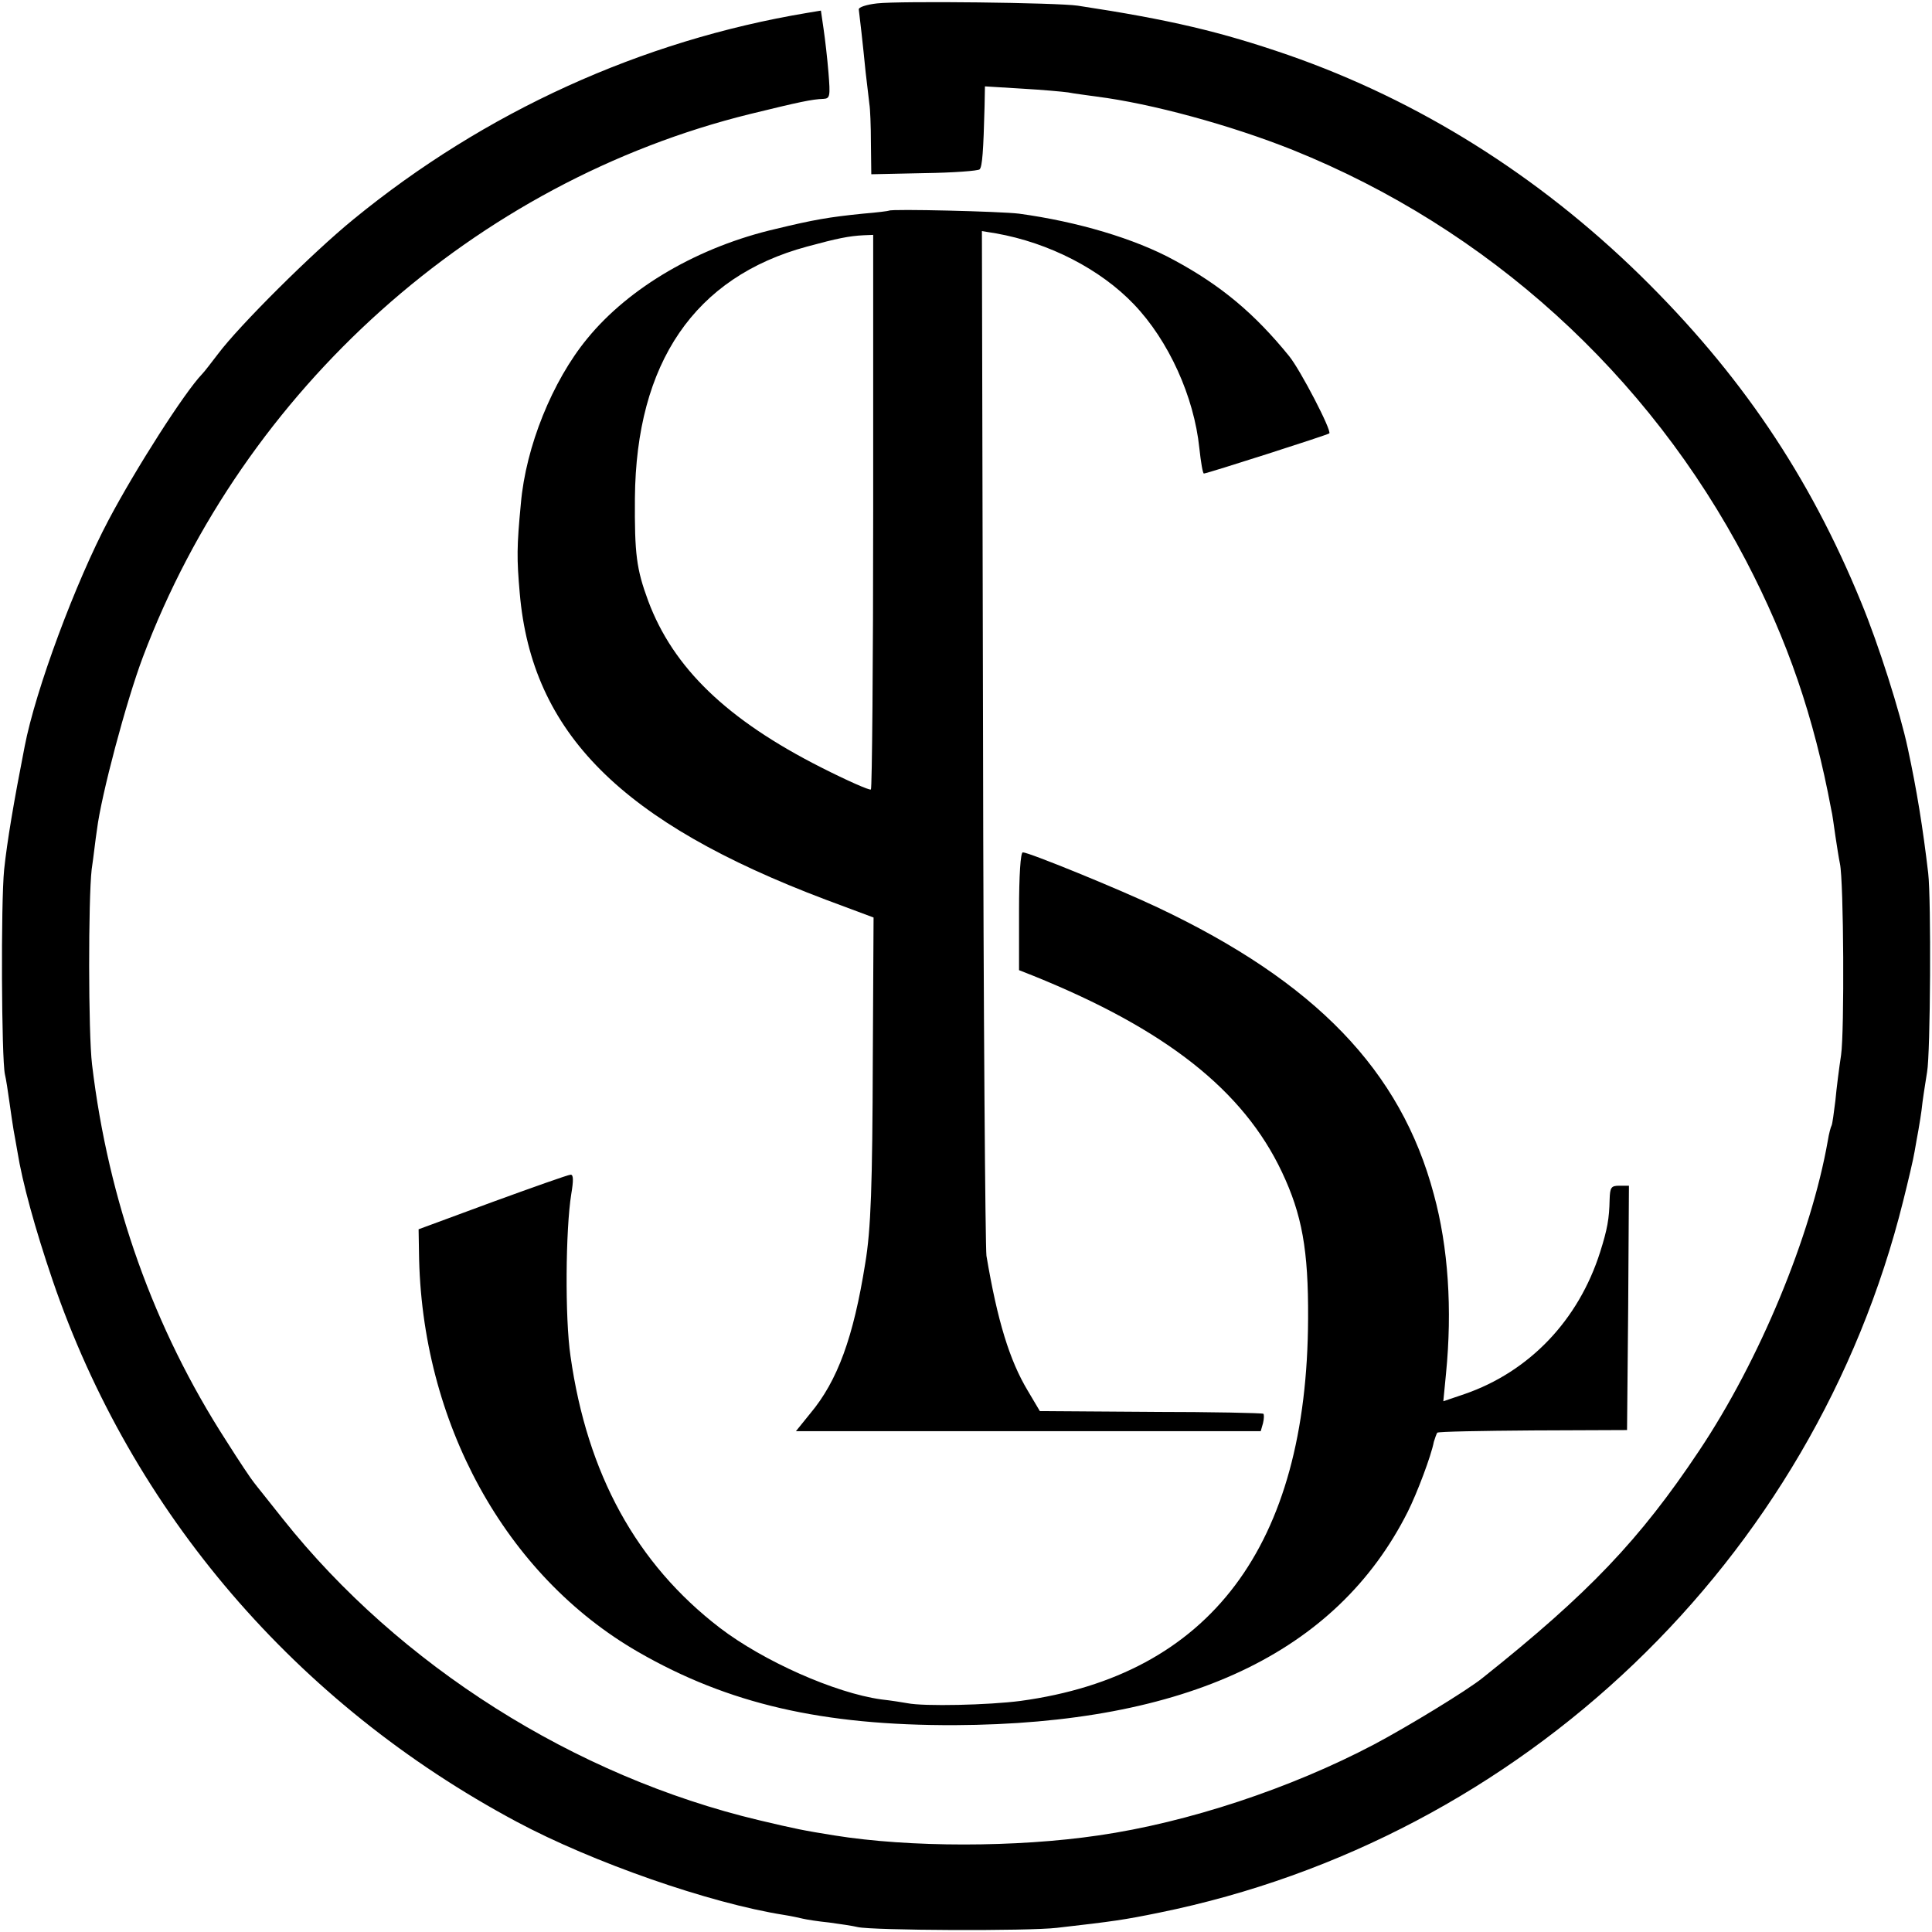 <?xml version="1.0" standalone="no"?>
<!DOCTYPE svg PUBLIC "-//W3C//DTD SVG 20010904//EN"
 "http://www.w3.org/TR/2001/REC-SVG-20010904/DTD/svg10.dtd">
<svg version="1.0" xmlns="http://www.w3.org/2000/svg"
 width="510pt" height="510pt" viewBox="0 0 510 510"
 preserveAspectRatio="xMidYMid meet">
<g transform="translate(0,510) scale(0.1,-0.1)"
fill="#000000" stroke="none">
<path d="M2315 5091 c-27 -3 -49 -10 -48 -16 2 -15 11 -93 18 -165 4 -36 9
-74 10 -85 2 -11 4 -57 4 -103 l1 -82 140 3 c76 1 142 6 146 10 7 7 10 49 13
166 l1 53 98 -6 c53 -3 108 -8 122 -10 14 -3 48 -7 75 -11 143 -18 353 -75
518 -141 514 -207 938 -591 1196 -1084 110 -211 179 -411 225 -657 3 -11 7
-43 11 -70 4 -26 9 -59 12 -73 10 -46 12 -444 3 -505 -5 -33 -12 -87 -15 -120
-4 -33 -8 -62 -10 -66 -2 -3 -7 -21 -10 -40 -44 -251 -180 -580 -340 -819
-156 -234 -291 -376 -571 -599 -39 -32 -200 -130 -287 -176 -220 -116 -492
-206 -727 -240 -217 -32 -499 -32 -698 0 -81 13 -101 17 -198 40 -488 116
-950 409 -1257 795 -37 47 -72 90 -77 97 -6 7 -39 56 -73 110 -191 296 -311
632 -354 993 -10 83 -10 436 -1 515 5 33 10 80 14 105 11 90 77 338 121 455
267 709 877 1255 1603 1434 131 32 163 39 194 40 17 1 18 7 13 69 -3 37 -9 89
-13 116 l-7 48 -36 -6 c-438 -73 -851 -261 -1198 -545 -108 -88 -302 -281
-358 -356 -17 -22 -35 -46 -42 -53 -46 -48 -174 -248 -246 -384 -87 -164 -193
-448 -222 -599 -29 -148 -46 -249 -54 -324 -9 -89 -7 -500 2 -541 3 -12 8 -45
12 -74 4 -29 9 -62 11 -74 2 -12 7 -37 10 -56 13 -81 46 -202 93 -340 209
-612 643 -1118 1225 -1429 200 -107 509 -215 706 -246 19 -3 42 -8 50 -10 8
-2 39 -7 69 -10 30 -4 63 -9 75 -12 39 -9 450 -11 526 -2 149 17 177 21 270
40 959 195 1728 930 1964 1879 13 52 27 111 30 130 3 19 8 44 10 56 2 12 8 45
11 75 4 30 10 65 12 79 9 49 11 456 3 525 -14 119 -30 219 -54 330 -20 94 -77
274 -123 385 -137 335 -320 605 -583 863 -270 264 -585 462 -930 582 -177 61
-311 93 -555 130 -54 8 -468 13 -530 6z"/>
<path d="M2347 4544 c-1 -1 -32 -5 -69 -8 -89 -9 -130 -16 -229 -40 -204 -47
-388 -154 -499 -290 -92 -112 -162 -285 -175 -435 -11 -115 -11 -145 -3 -237
32 -369 268 -605 808 -809 l126 -47 -2 -371 c-1 -337 -5 -453 -20 -542 -31
-195 -73 -310 -145 -396 l-38 -47 614 0 613 0 6 21 c3 12 3 23 1 25 -2 2 -135
5 -297 5 l-293 2 -32 54 c-48 80 -80 184 -109 356 -3 22 -8 640 -9 1373 l-3
1332 37 -6 c141 -25 276 -95 364 -187 92 -96 159 -244 173 -380 4 -37 9 -67
12 -67 8 0 327 102 331 106 7 7 -76 167 -106 204 -91 112 -179 186 -303 253
-104 57 -256 102 -410 123 -48 6 -337 13 -343 8z m-42 -793 c0 -401 -3 -732
-6 -735 -3 -3 -62 23 -131 58 -249 126 -391 263 -457 440 -31 84 -36 123 -35
271 3 358 158 584 454 664 81 22 111 28 150 30 l25 1 0 -729z"/>
<path d="M2690 2694 l0 -155 38 -15 c349 -141 554 -302 656 -518 53 -112 70
-206 69 -386 -2 -601 -259 -942 -759 -1010 -84 -11 -255 -15 -299 -6 -11 2
-42 7 -69 10 -122 17 -311 101 -426 189 -220 169 -350 406 -394 717 -15 101
-13 335 2 428 6 36 6 52 -2 51 -6 0 -99 -33 -206 -72 l-195 -72 1 -60 c5 -449
228 -854 579 -1056 238 -137 486 -194 835 -193 611 3 1008 190 1196 563 25 50
62 148 69 185 3 10 7 21 9 24 3 3 117 5 253 6 l248 1 3 323 2 322 -25 0 c-22
0 -25 -4 -26 -37 -1 -50 -6 -78 -25 -138 -57 -180 -187 -316 -358 -375 l-56
-19 7 72 c17 171 6 335 -32 474 -87 327 -313 561 -730 758 -106 50 -339 145
-355 145 -6 0 -10 -60 -10 -156z"/>
</g>
</svg>
